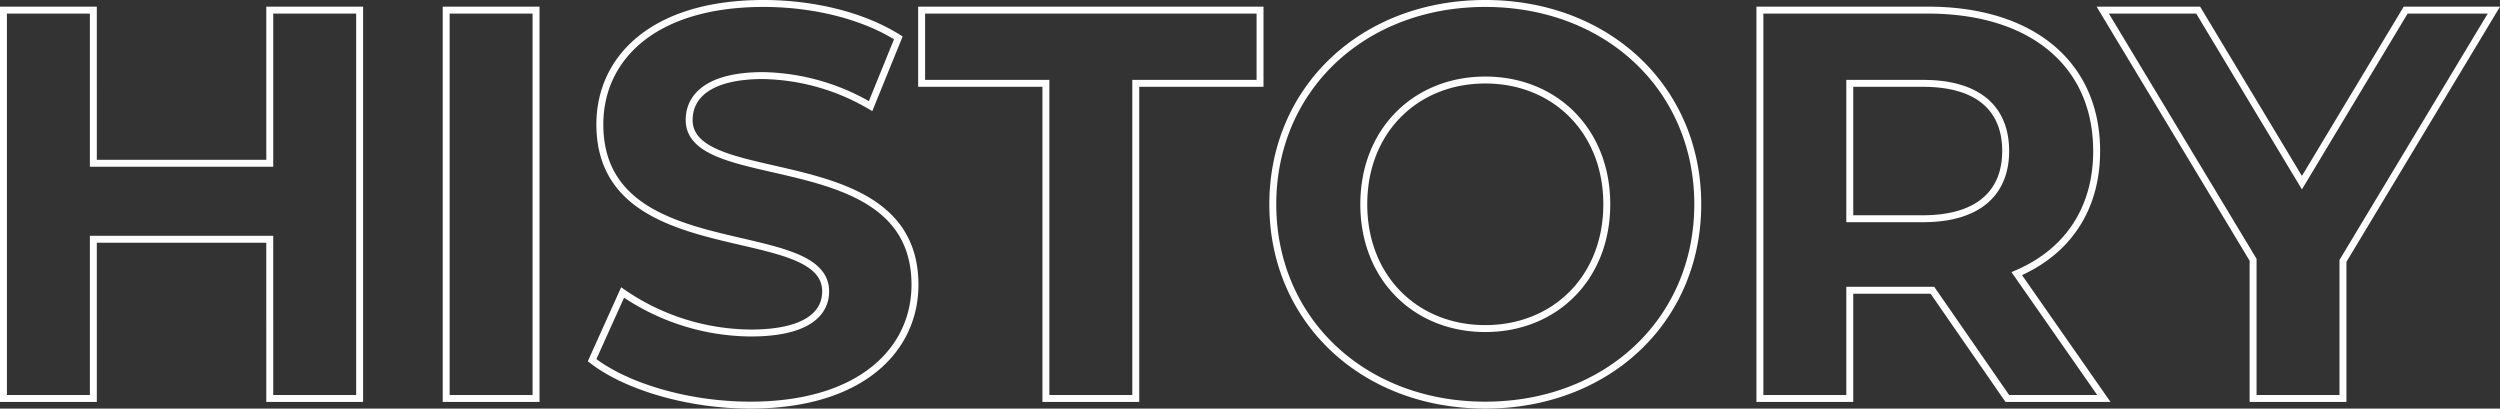 <svg xmlns="http://www.w3.org/2000/svg" width="360.504" height="58.92" viewBox="0 0 360.504 58.92">
  <rect x="0" y="0" width="360.504" height="58.92" fill="#333333" stroke="none"/>
  <path id="パス_23068" data-name="パス 23068" d="M-319.52-56v22.08h-25.44V-56h-12.96V0h12.96V-22.96h25.44V0h12.96V-56Zm25.44,56h12.96V-56h-12.96Zm43.84.96c16,0,23.76-8,23.76-17.36,0-20.56-32.56-13.44-32.56-23.76,0-3.52,2.96-6.4,10.64-6.4a31.628,31.628,0,0,1,15.52,4.4l4-9.84c-5.2-3.28-12.4-4.96-19.44-4.96-15.92,0-23.6,7.92-23.6,17.44,0,20.8,32.56,13.6,32.56,24.08,0,3.44-3.12,6-10.8,6a32.939,32.939,0,0,1-18.48-5.84l-4.4,9.76C-268.08-1.68-259.12.96-250.24.96ZM-207.6,0h12.96V-45.44h17.92V-56h-48.8v10.56h17.92Zm63.36.96c17.6,0,30.64-12.24,30.64-28.96s-13.04-28.96-30.64-28.96c-17.68,0-30.64,12.32-30.64,28.96S-161.92.96-144.24.96Zm0-11.04c-10,0-17.52-7.28-17.52-17.92s7.52-17.92,17.52-17.92,17.52,7.28,17.52,17.92S-134.24-10.08-144.24-10.08ZM-55.04,0-67.6-18c7.28-3.12,11.52-9.28,11.52-17.68C-56.08-48.24-65.44-56-80.4-56h-24.24V0h12.96V-15.6h11.92L-68.96,0ZM-69.2-35.68c0,6.08-4,9.76-11.92,9.76H-91.68V-45.44h10.56C-73.2-45.44-69.2-41.84-69.2-35.68ZM1.2-56H-11.52L-26.48-31.12-41.44-56H-55.2l21.68,36V0h12.96V-19.84Z" transform="translate(358.42 57.46)" fill="none" stroke="#fff" stroke-width="1"/>
</svg>

